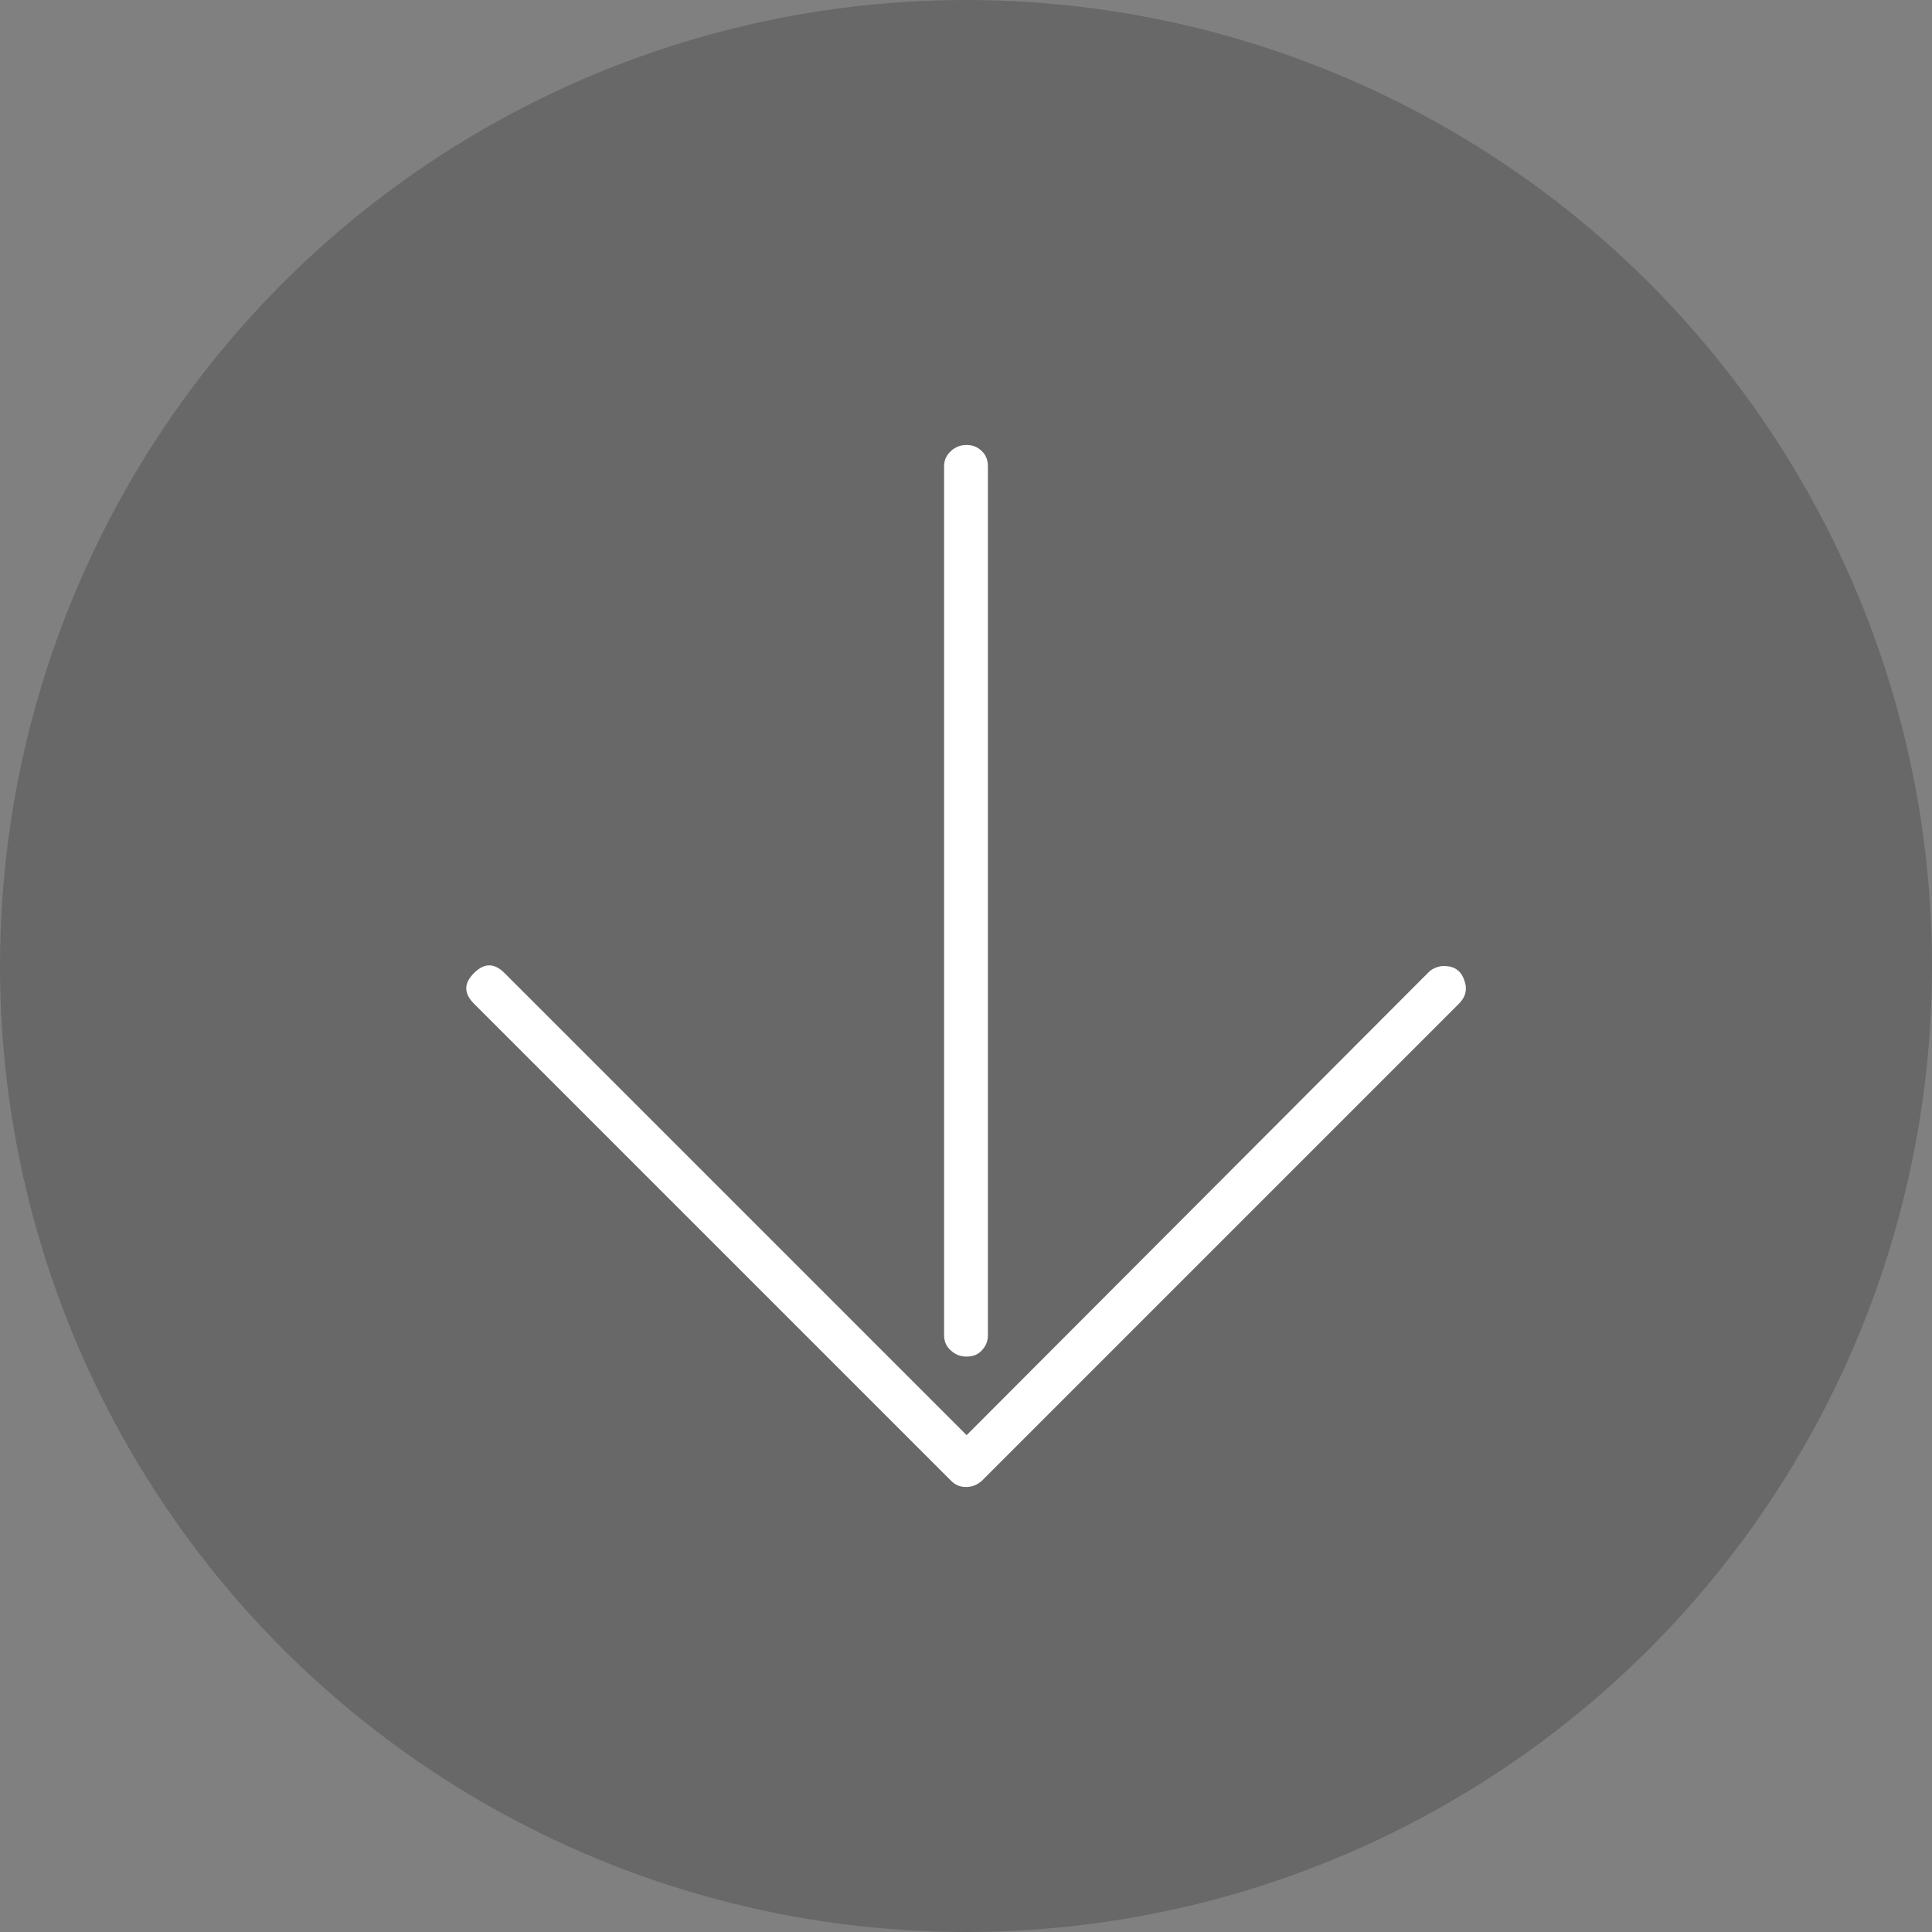<svg xmlns="http://www.w3.org/2000/svg" width="60" height="60" viewBox="0 0 60 60"><rect x="0" y="0" width="60" height="60" fill="#808080" stroke="none"/><circle opacity=".5" fill="#505050" cx="30" cy="30" r="30"/><path fill="#fff" d="M44.84 30c.32 0 .53.14.63.43.11.28.05.53-.16.74l-14.82 14.82c-.15.13-.31.19-.49.19s-.33-.06-.46-.19l-14.82-14.82c-.32-.32-.32-.63 0-.95.32-.32.63-.32.95 0l14.35 14.35 14.35-14.38c.06-.06.14-.11.22-.14.08-.03.16-.05.25-.05zM30.02 13.82c-.19 0-.35.06-.49.19s-.21.28-.21.47v26.99c0 .19.07.35.21.47.14.13.3.19.49.19s.35-.06.47-.19.19-.28.19-.47v-26.99c0-.19-.06-.35-.19-.47-.13-.13-.28-.19-.47-.19z"/></svg>